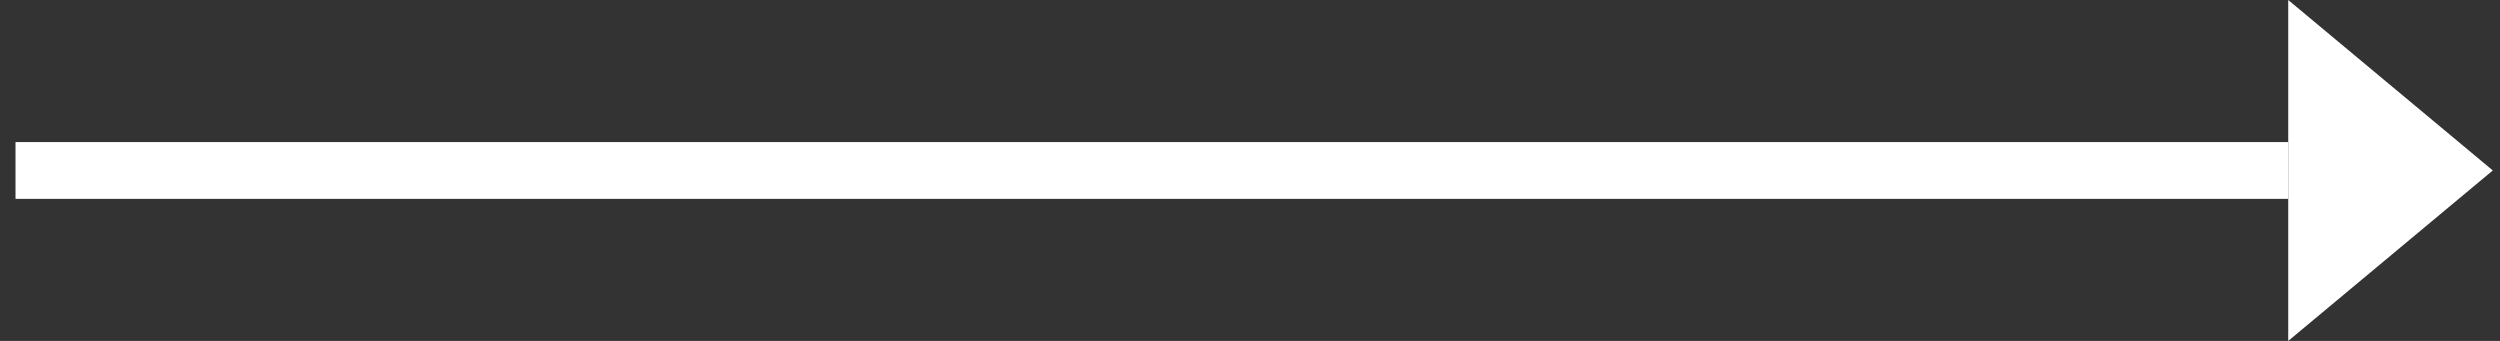 <svg width="44" height="6" viewBox="0 0 44 6" fill="none" xmlns="http://www.w3.org/2000/svg">
<rect x="0" y="0" width="44" height="6" fill="#333333" stroke="none"/>
<path d="M0.273 3L40.273 3" stroke="white" stroke-miterlimit="10" stroke-linejoin="round"/>
<path d="M40.273 0L43.873 3L40.273 6V0Z" fill="white"/>
</svg>
